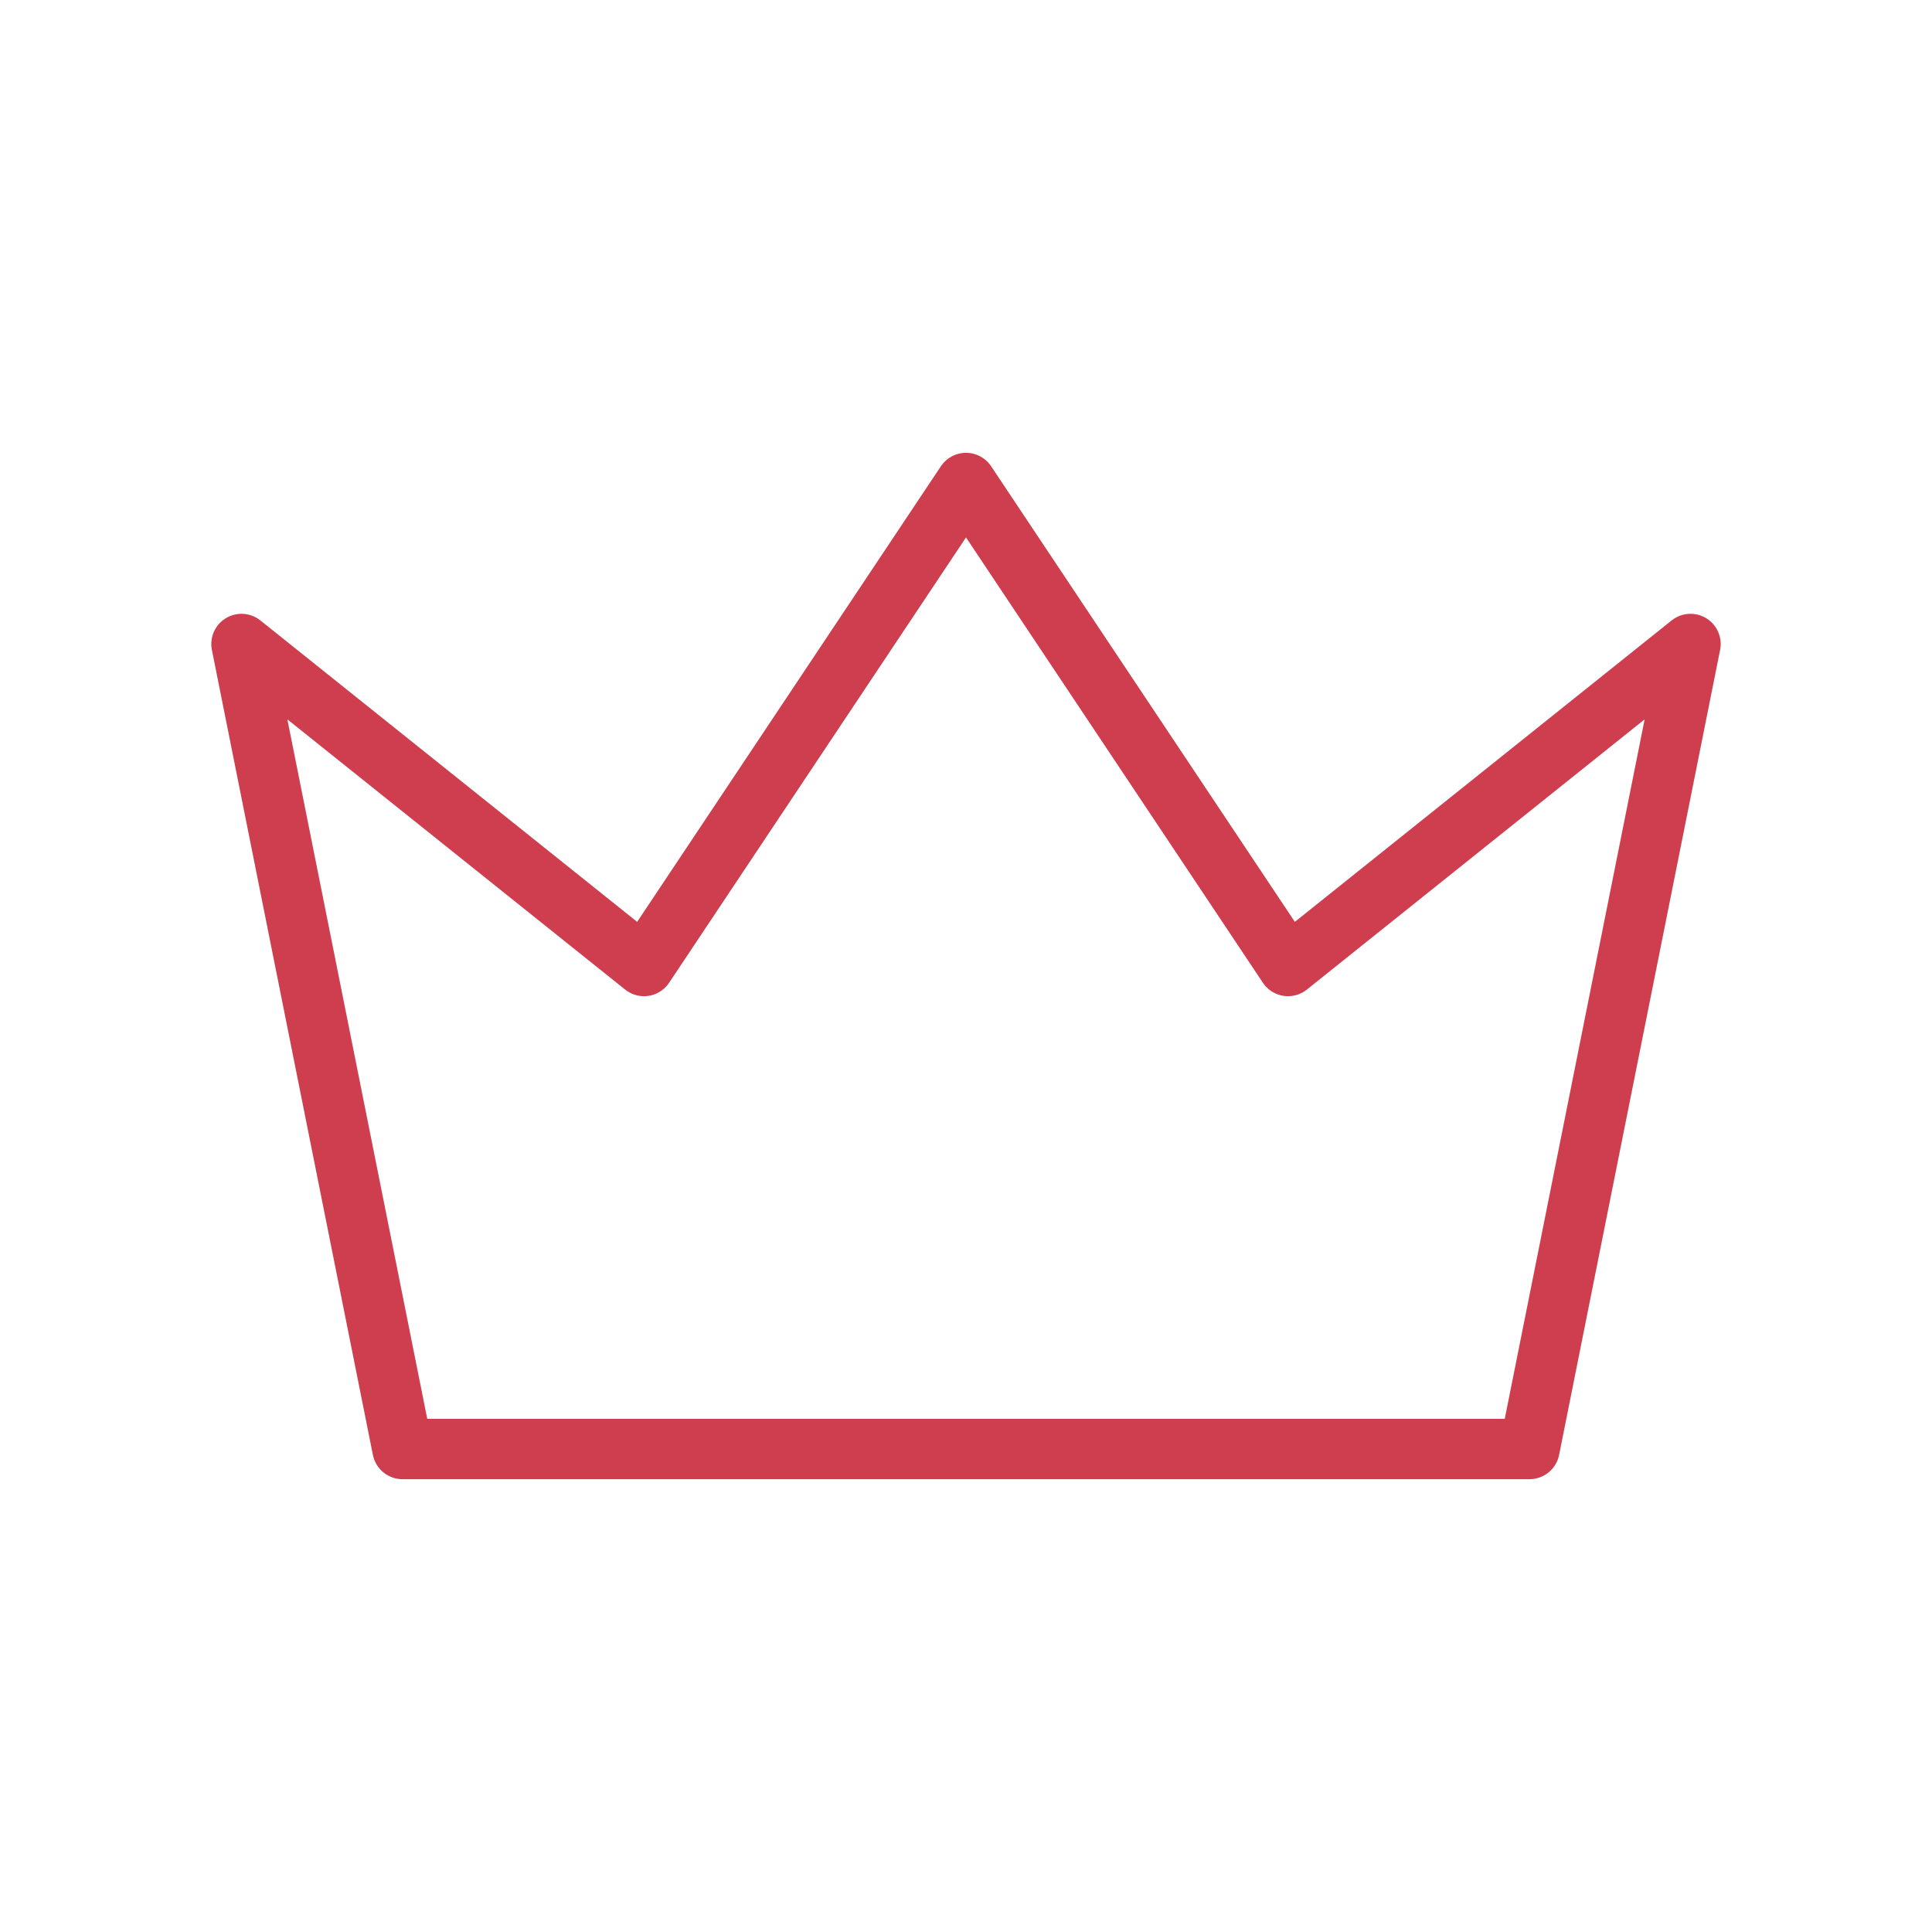 <svg width="48" height="48" viewBox="0 0 48 48" fill="none" xmlns="http://www.w3.org/2000/svg">
<path d="M24 12L32 24L42 16L38 36H10L6 16L16 24L24 12Z" stroke="#CE3E4F" stroke-width="1.5" stroke-linecap="round" stroke-linejoin="round"/>
</svg>
